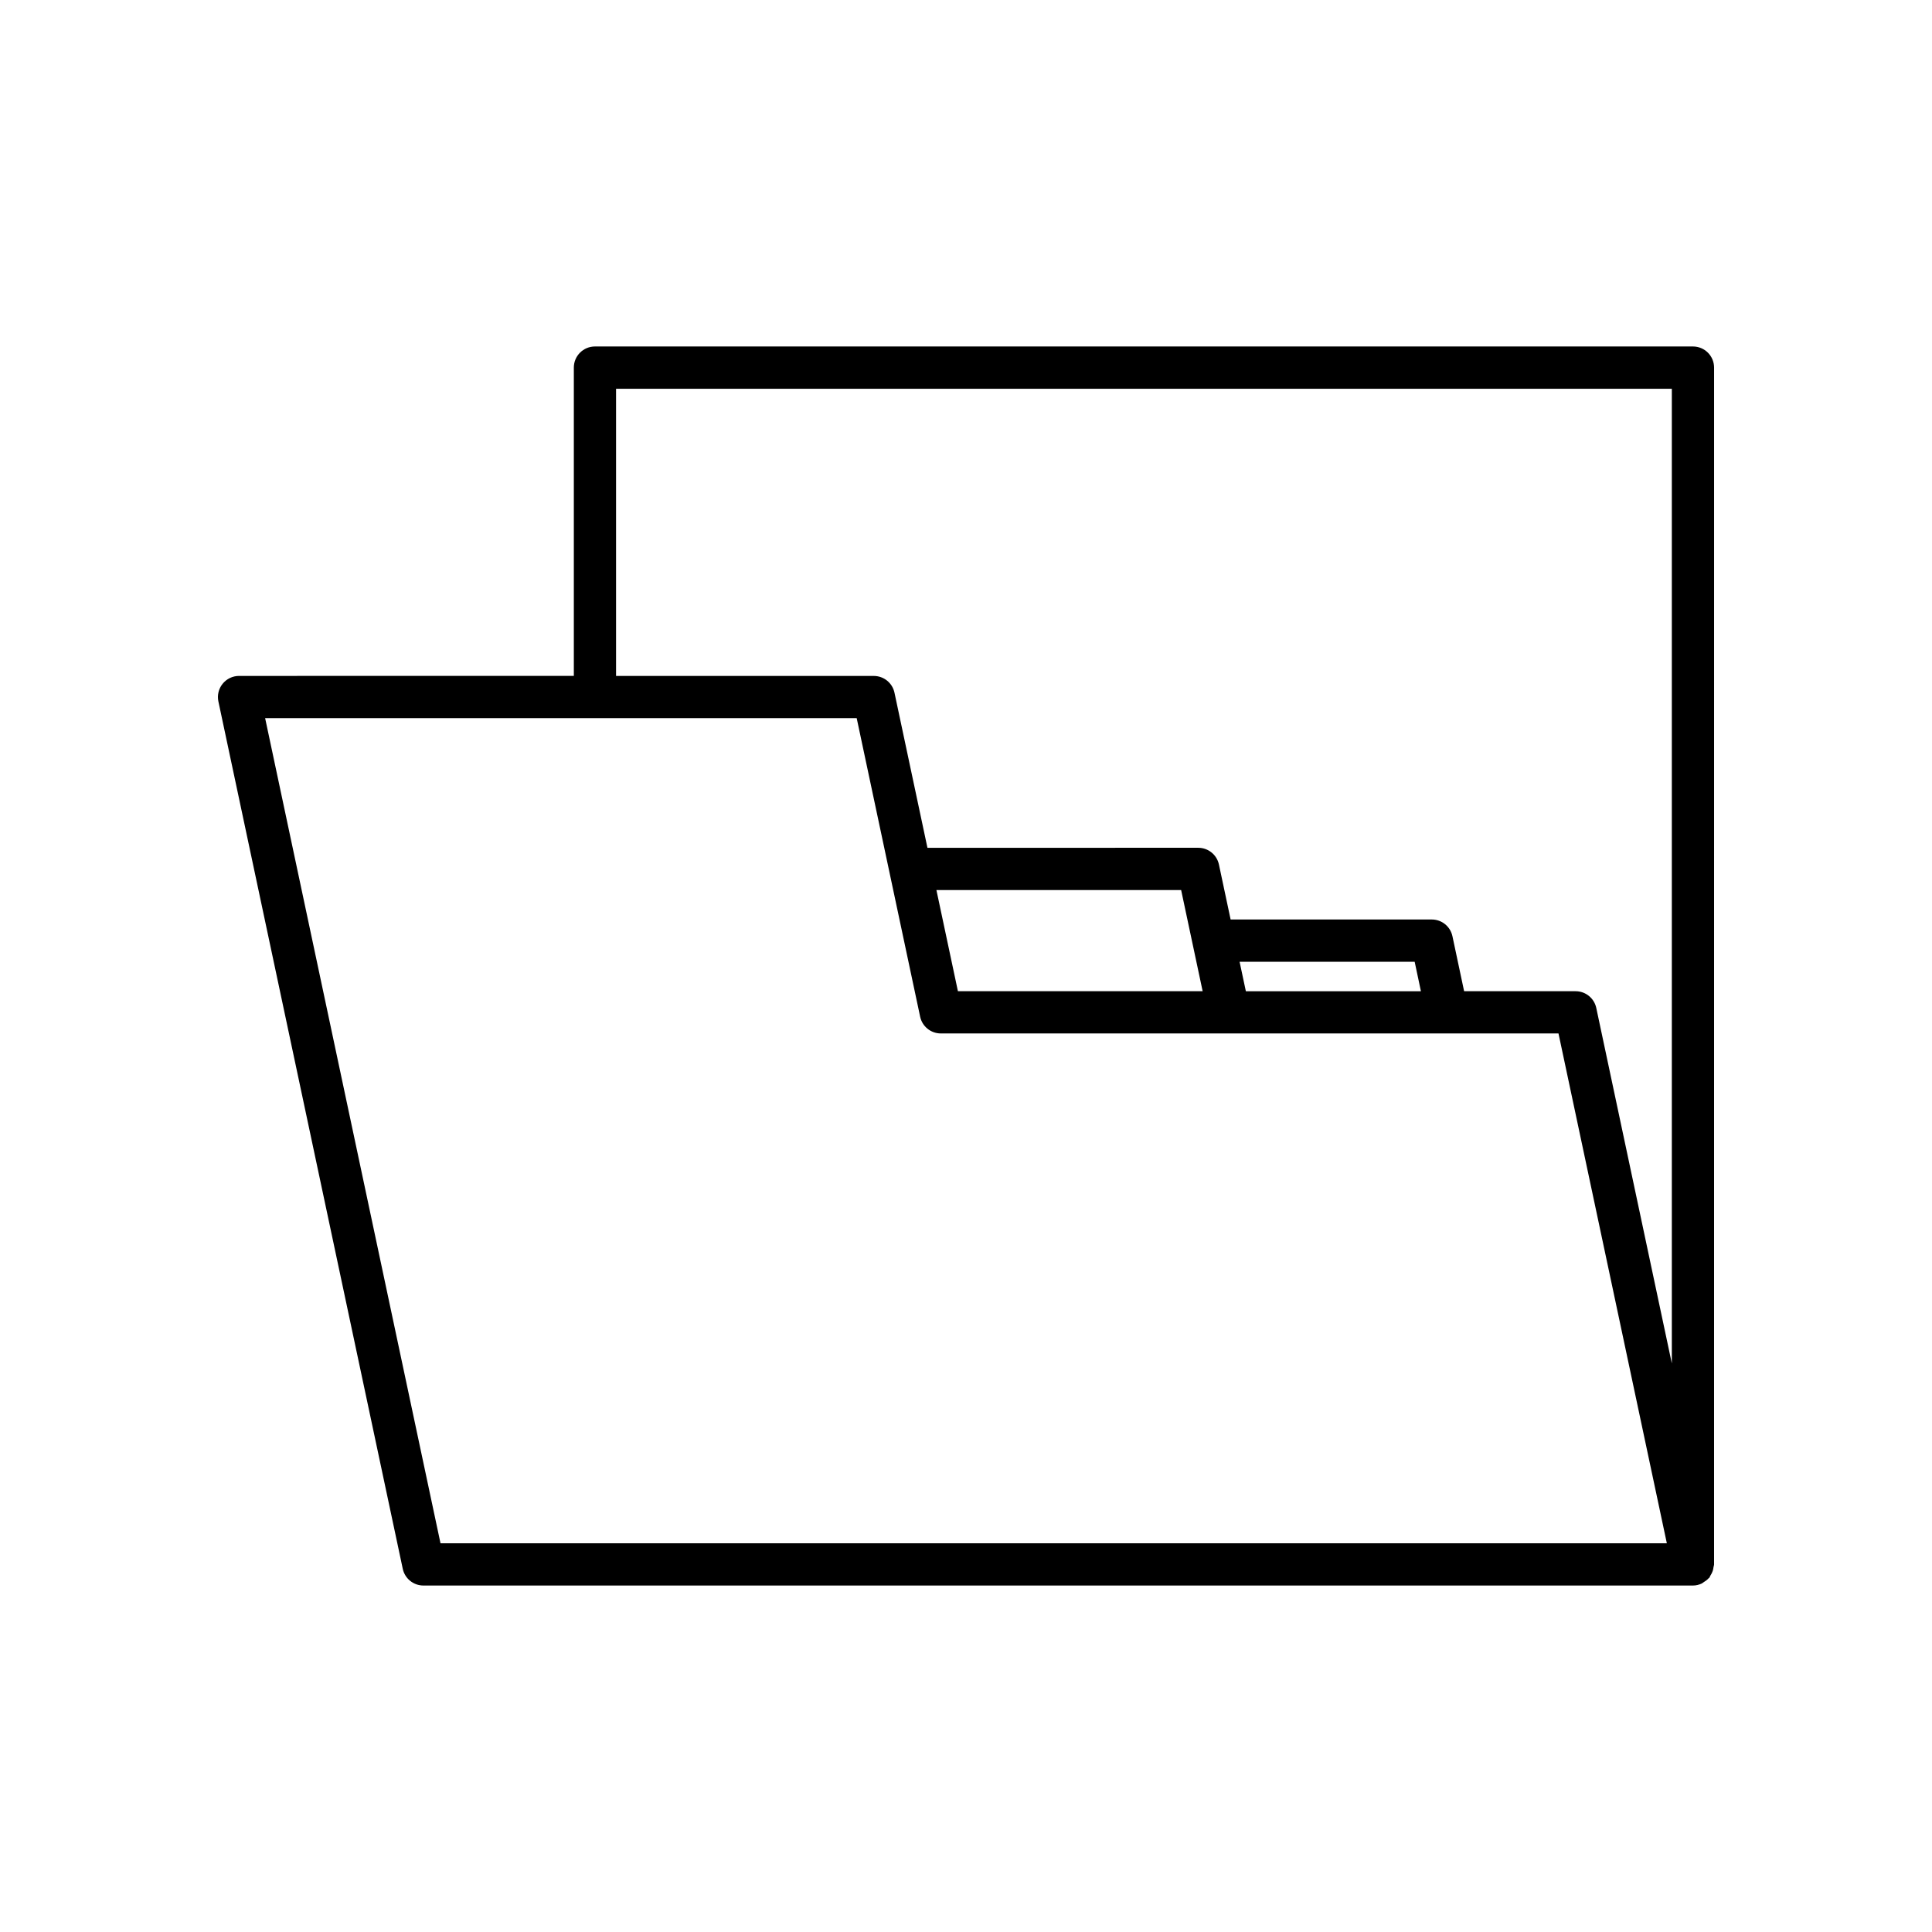 <?xml version="1.0" encoding="UTF-8"?>
<!-- Uploaded to: ICON Repo, www.iconrepo.com, Generator: ICON Repo Mixer Tools -->
<svg fill="#000000" width="800px" height="800px" version="1.1" viewBox="144 144 512 512" xmlns="http://www.w3.org/2000/svg">
 <path d="m592.65 235.82h-290.98c-3.094 0-5.598 2.504-5.598 5.598v81.703l-88.719 0.004c-1.688 0-3.285 0.762-4.352 2.078-1.059 1.312-1.477 3.035-1.125 4.684l48.859 229.86c0.551 2.586 2.836 4.434 5.477 4.434h336.44c0.824 0 1.594-0.199 2.297-0.52 0.199-0.09 0.352-0.25 0.539-0.363 0.484-0.293 0.934-0.609 1.305-1.031 0.059-0.066 0.148-0.094 0.207-0.164 0.129-0.156 0.152-0.363 0.262-0.535 0.27-0.414 0.492-0.832 0.645-1.309 0.102-0.316 0.148-0.621 0.191-0.953 0.035-0.25 0.148-0.469 0.148-0.727l0.004-317.16c0-3.094-2.504-5.598-5.598-5.598zm-331.91 317.17-46.477-218.67h156.77l16.816 79.121c0.551 2.586 2.836 4.434 5.477 4.434l163.69-0.004 28.715 135.11zm131.42-173.12h64.855l5.699 26.812h-64.855zm80.344 19.004h46.398l1.656 7.812h-46.391zm114.55 106.45-20.023-94.207c-0.551-2.586-2.836-4.434-5.477-4.434h-29.547l-3.094-14.574c-0.551-2.586-2.832-4.434-5.477-4.434h-53.309l-3.098-14.57c-0.551-2.586-2.836-4.434-5.477-4.434l-71.77 0.004-8.738-41.109c-0.551-2.586-2.836-4.434-5.477-4.434h-68.305v-76.109h279.79z"/>
</svg>